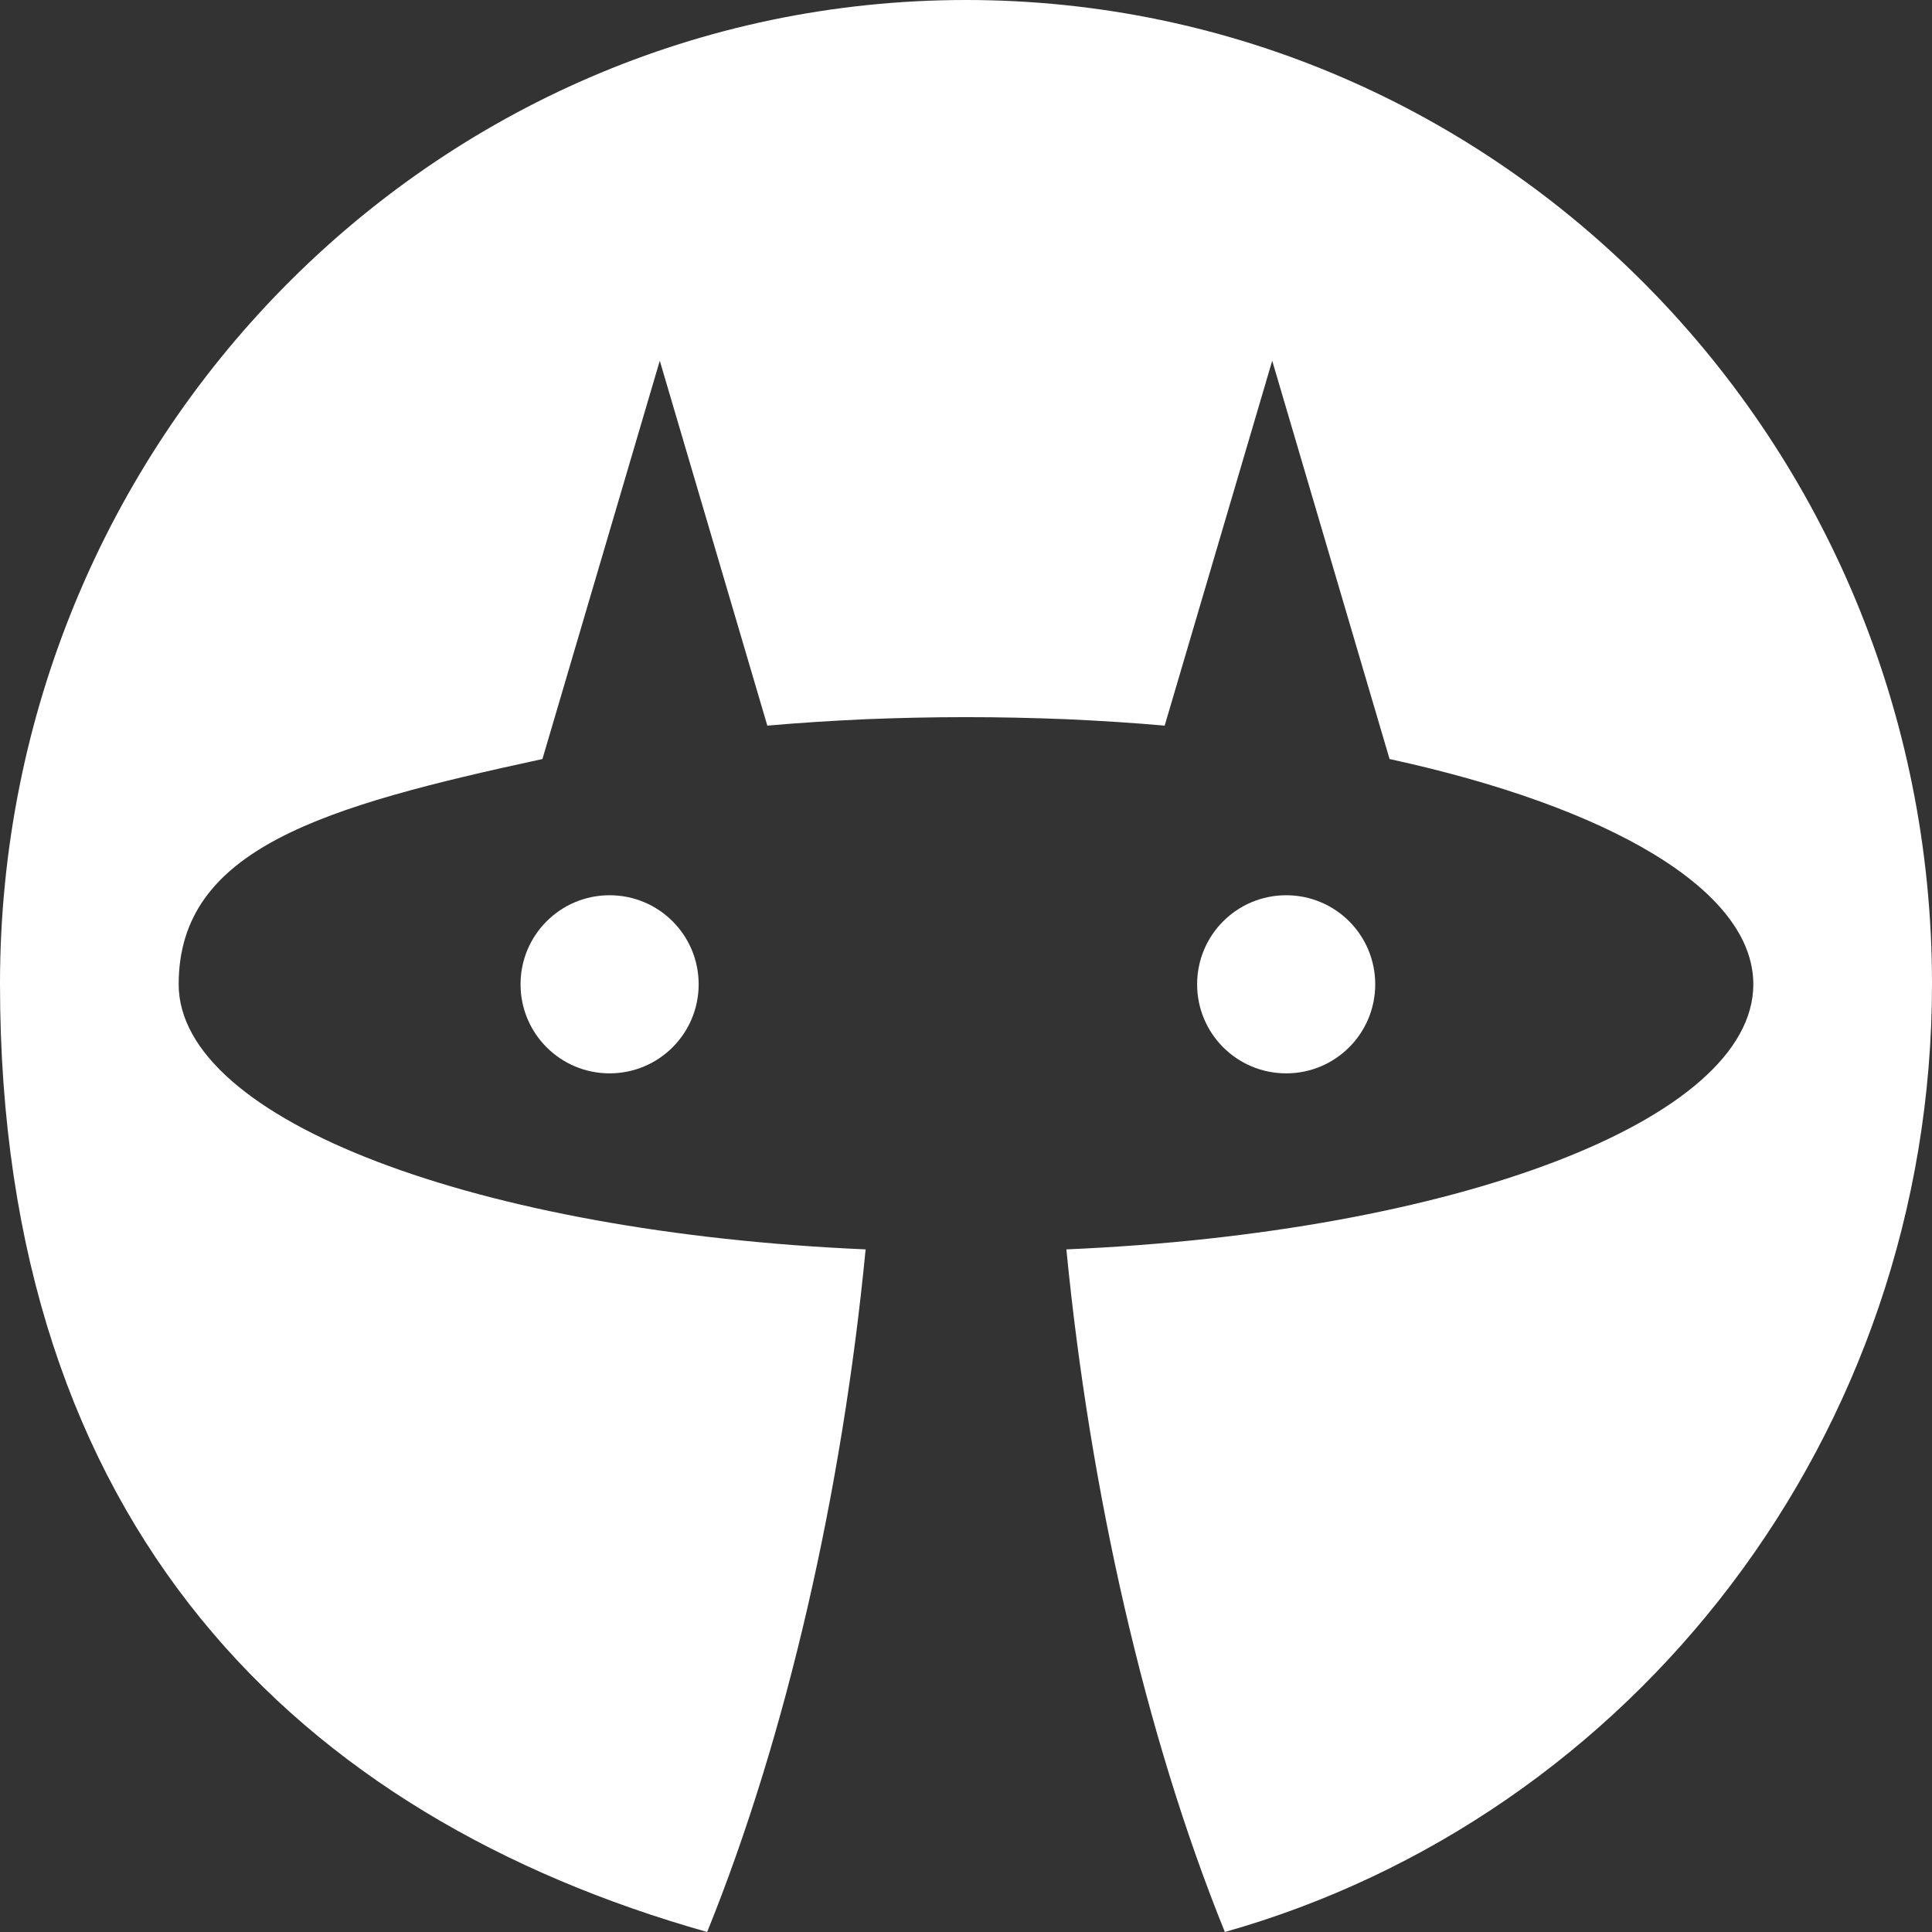 <?xml version="1.0" encoding="UTF-8"?> <svg xmlns="http://www.w3.org/2000/svg" version="1.1" viewBox="0 0 1024 1024"><rect x="0" y="0" width="1024" height="1024" fill="#333333" stroke="none"/><defs><style> .cls-1 { fill: #fff; } </style></defs><g><g id="Layer_1"><g><path class="cls-1" d="M323.1,474.5c-26.1,0-47.2,21.1-47.2,47.2s21.1,47.2,47.2,47.2,47.2-21.1,47.2-47.2-21.1-47.2-47.2-47.2"></path><path class="cls-1" d="M681.7,568.9c26.1,0,47.2-21.1,47.2-47.2s-21.1-47.2-47.2-47.2-47.2,21.1-47.2,47.2c0,26.1,21.1,47.2,47.2,47.2"></path><path class="cls-1" d="M1024,521.5C1024,233.5,794.8,0,512,0S0,233.5,0,521.5s158.7,441.4,374.8,502.5c42.3-104.4,71.6-233.8,84-361.8-205.3-8.9-364.1-68.4-364.1-140.5s76.9-94.3,192.8-119.4l62.2-211.1,57,193.4c17-1.5,34.4-2.6,52.1-3.4,17.4-.7,35.1-1.1,53.2-1.1s35.7.4,53.2,1.1c17.7.8,35.2,1.9,52.1,3.4l57-193.4,62.2,211.1c115.9,25.2,192.8,69.2,192.8,119.4,0,72.1-158.7,131.7-364.1,140.5,12.5,127.9,41.7,257.4,84,361.8,216.2-61.1,374.8-262.9,374.8-502.5"></path></g></g></g></svg> 